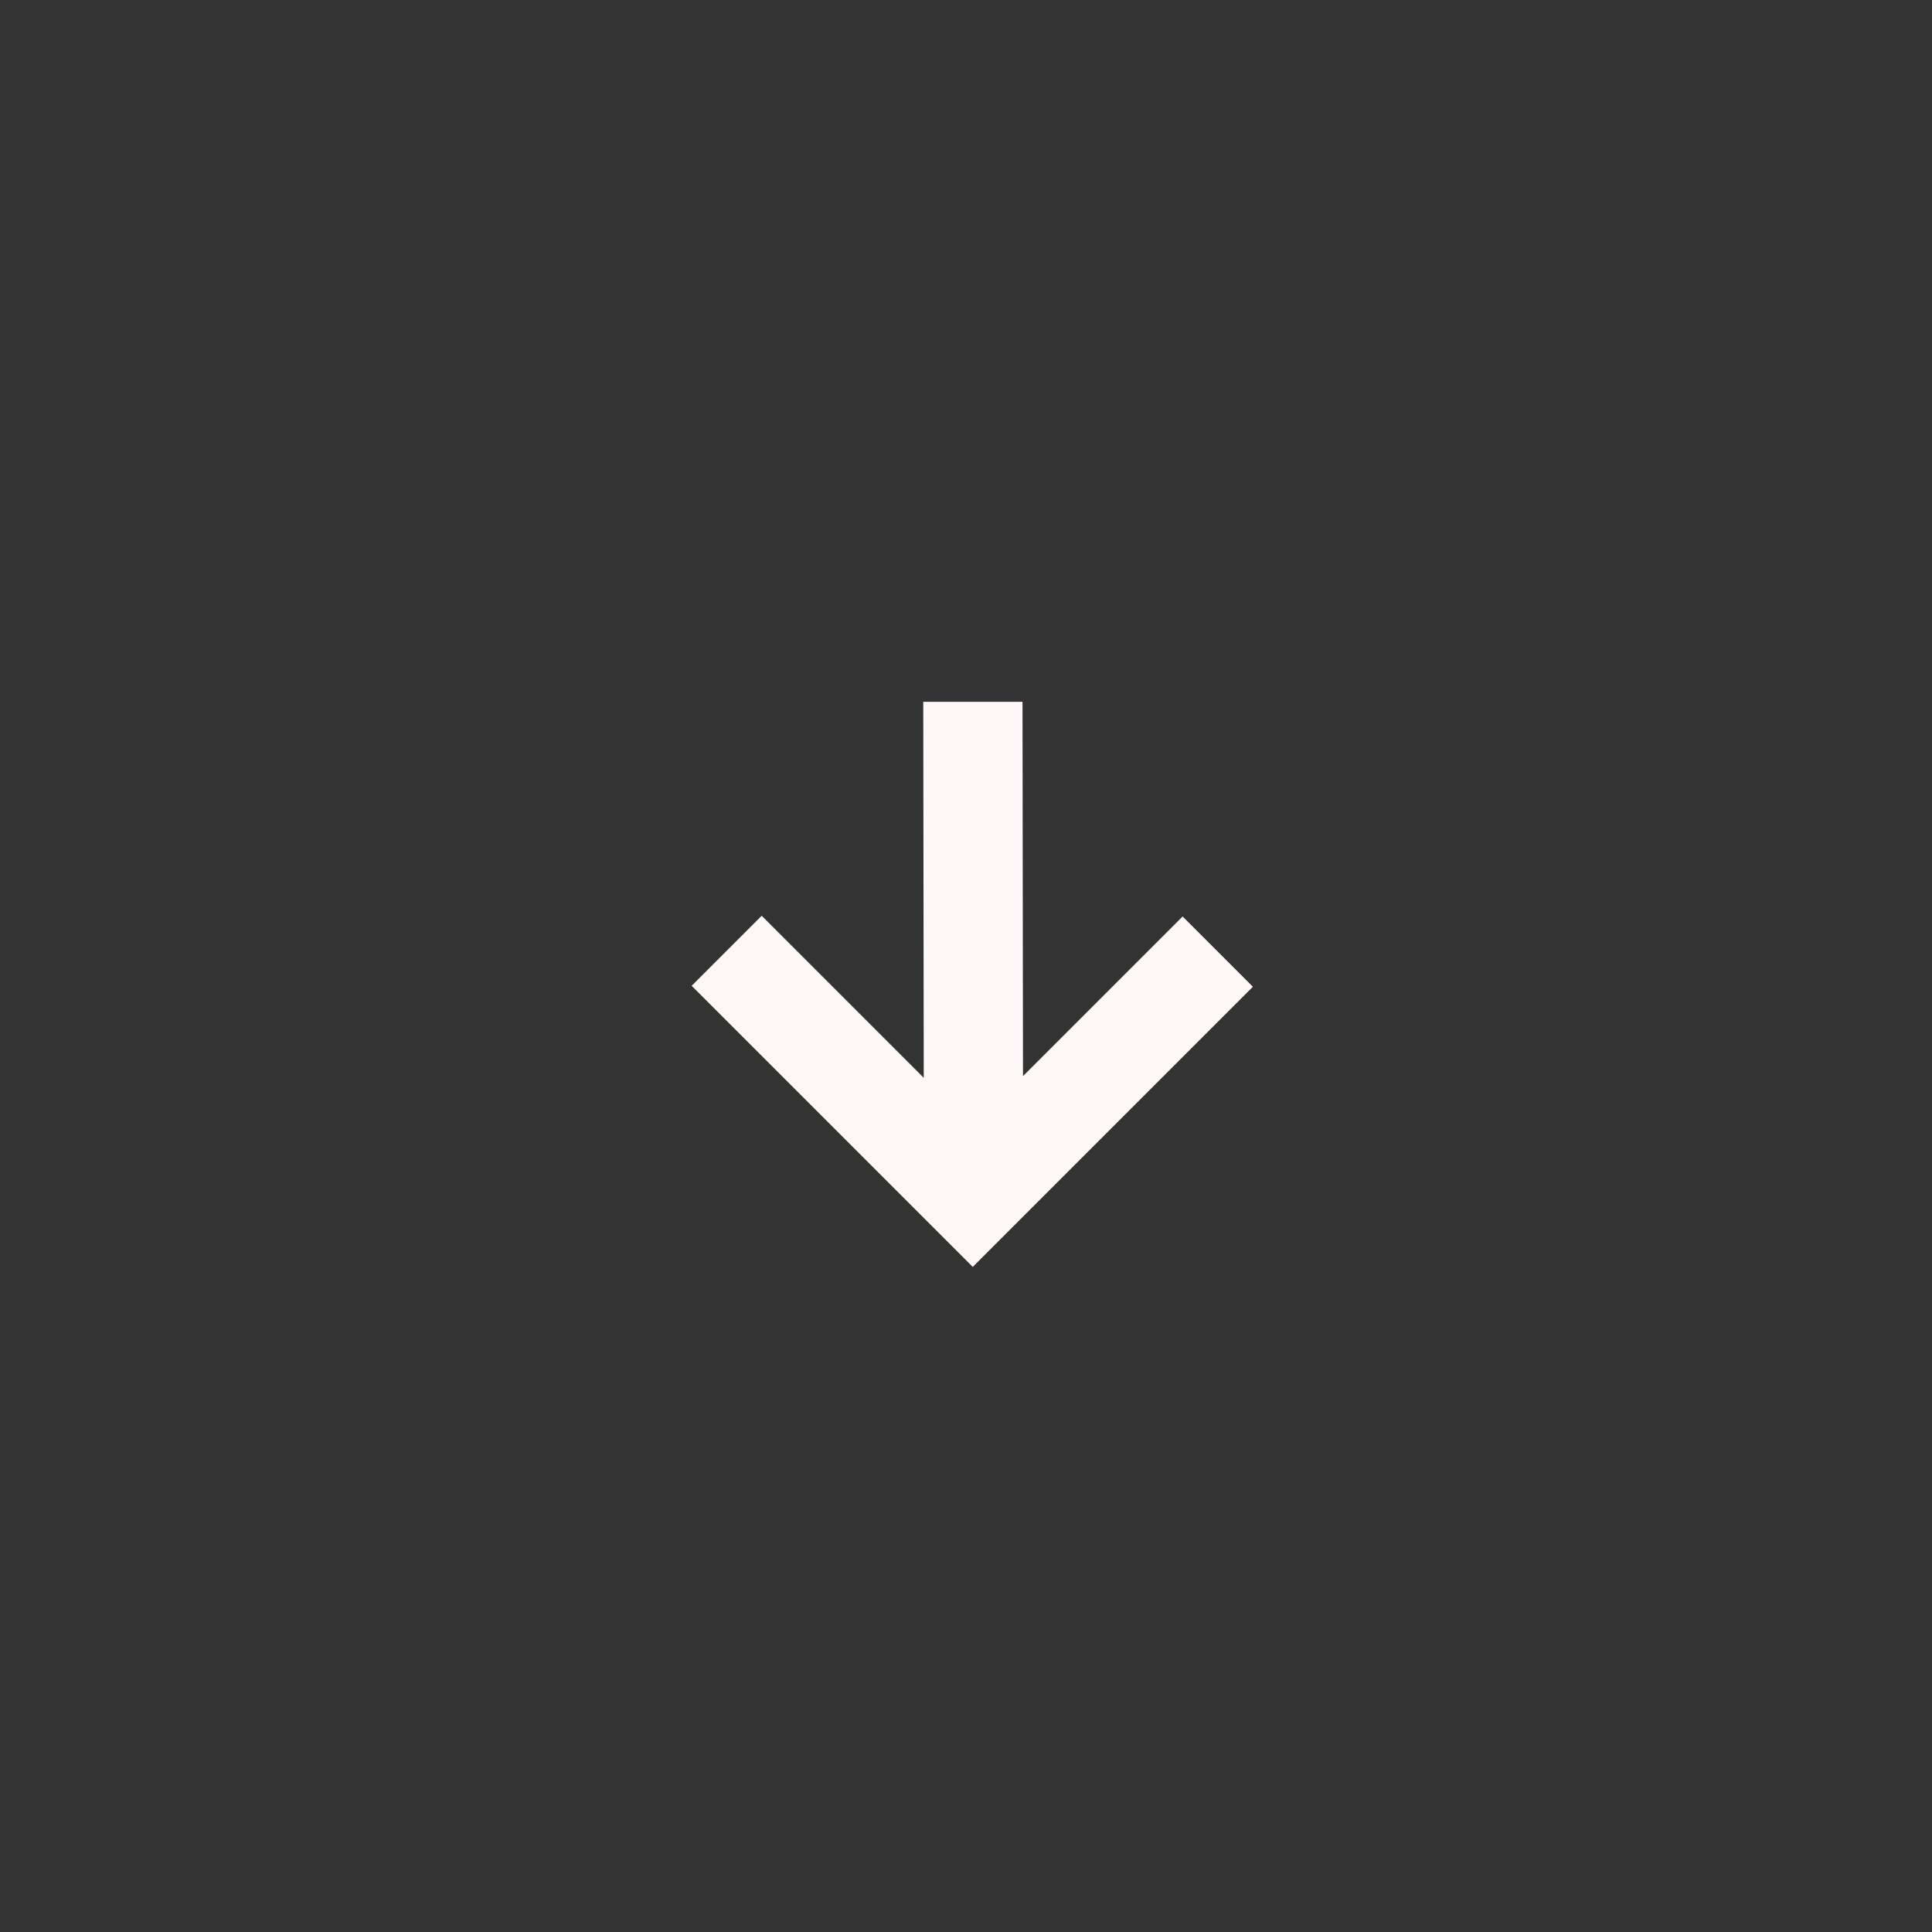 <svg viewBox="0 0 80 80" xmlns="http://www.w3.org/2000/svg"><rect x="0" y="0" width="80" height="80" fill="#333333" stroke="none"/><path d="m38.25 44.63-6.71-6.71-2.9 2.9 11.64 11.64 11.6-11.6-2.91-2.91-6.61 6.61-.02-15.5h-4.11s.02 15.57.02 15.57z" fill="#fff8f8" fill-rule="evenodd"/></svg>